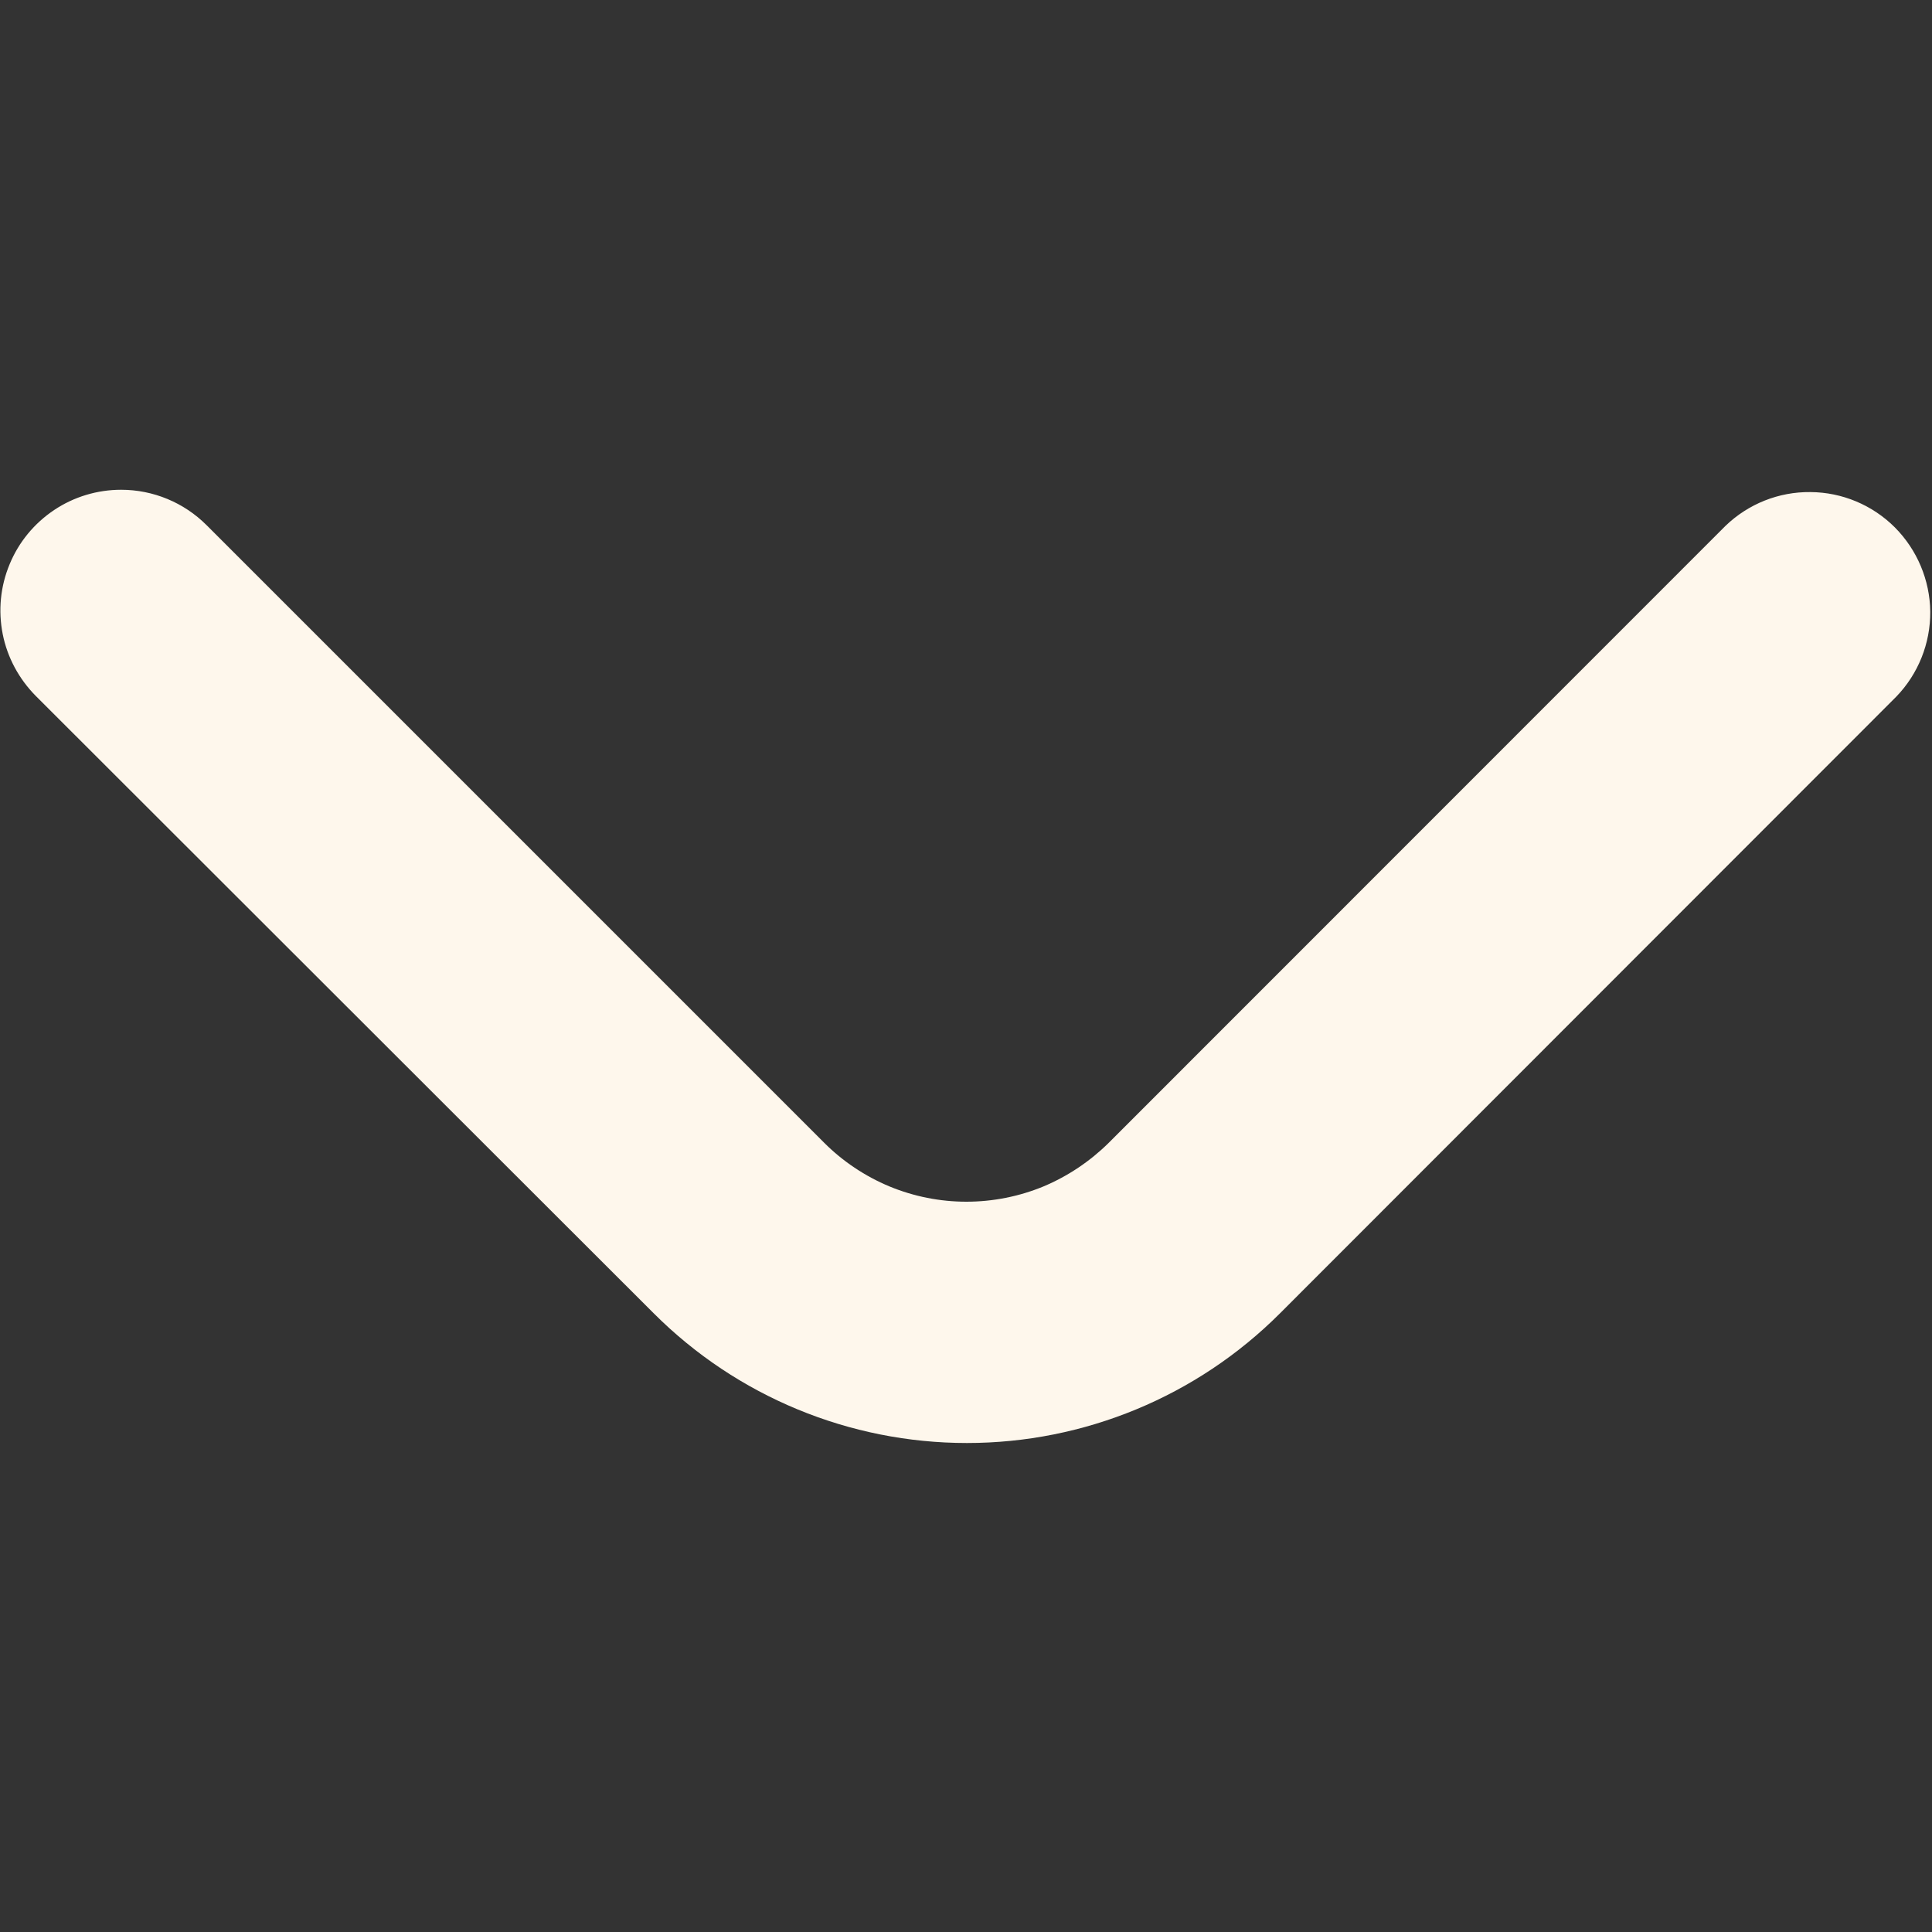 <svg width="10" height="10" viewBox="0 0 10 10" fill="none" xmlns="http://www.w3.org/2000/svg">
<rect x="0" y="0" width="10" height="10" fill="#333333" stroke="none"/>
<path d="M0.627 2.535C0.793 2.535 0.952 2.601 1.069 2.718L4.266 5.915C4.362 6.011 4.477 6.088 4.604 6.141C4.73 6.193 4.865 6.22 5.002 6.22C5.139 6.22 5.275 6.193 5.401 6.141C5.527 6.088 5.642 6.011 5.739 5.915L8.931 2.722C9.049 2.608 9.207 2.545 9.371 2.547C9.535 2.548 9.692 2.614 9.808 2.73C9.923 2.846 9.989 3.002 9.991 3.166C9.992 3.33 9.929 3.488 9.815 3.606L6.625 6.798C6.195 7.228 5.612 7.469 5.005 7.469C4.397 7.469 3.814 7.228 3.384 6.798L0.185 3.602C0.098 3.514 0.038 3.403 0.014 3.282C-0.01 3.16 0.002 3.035 0.05 2.92C0.097 2.806 0.177 2.709 0.28 2.64C0.383 2.571 0.504 2.535 0.627 2.535Z" fill="#FEF7EC"/>
</svg>
